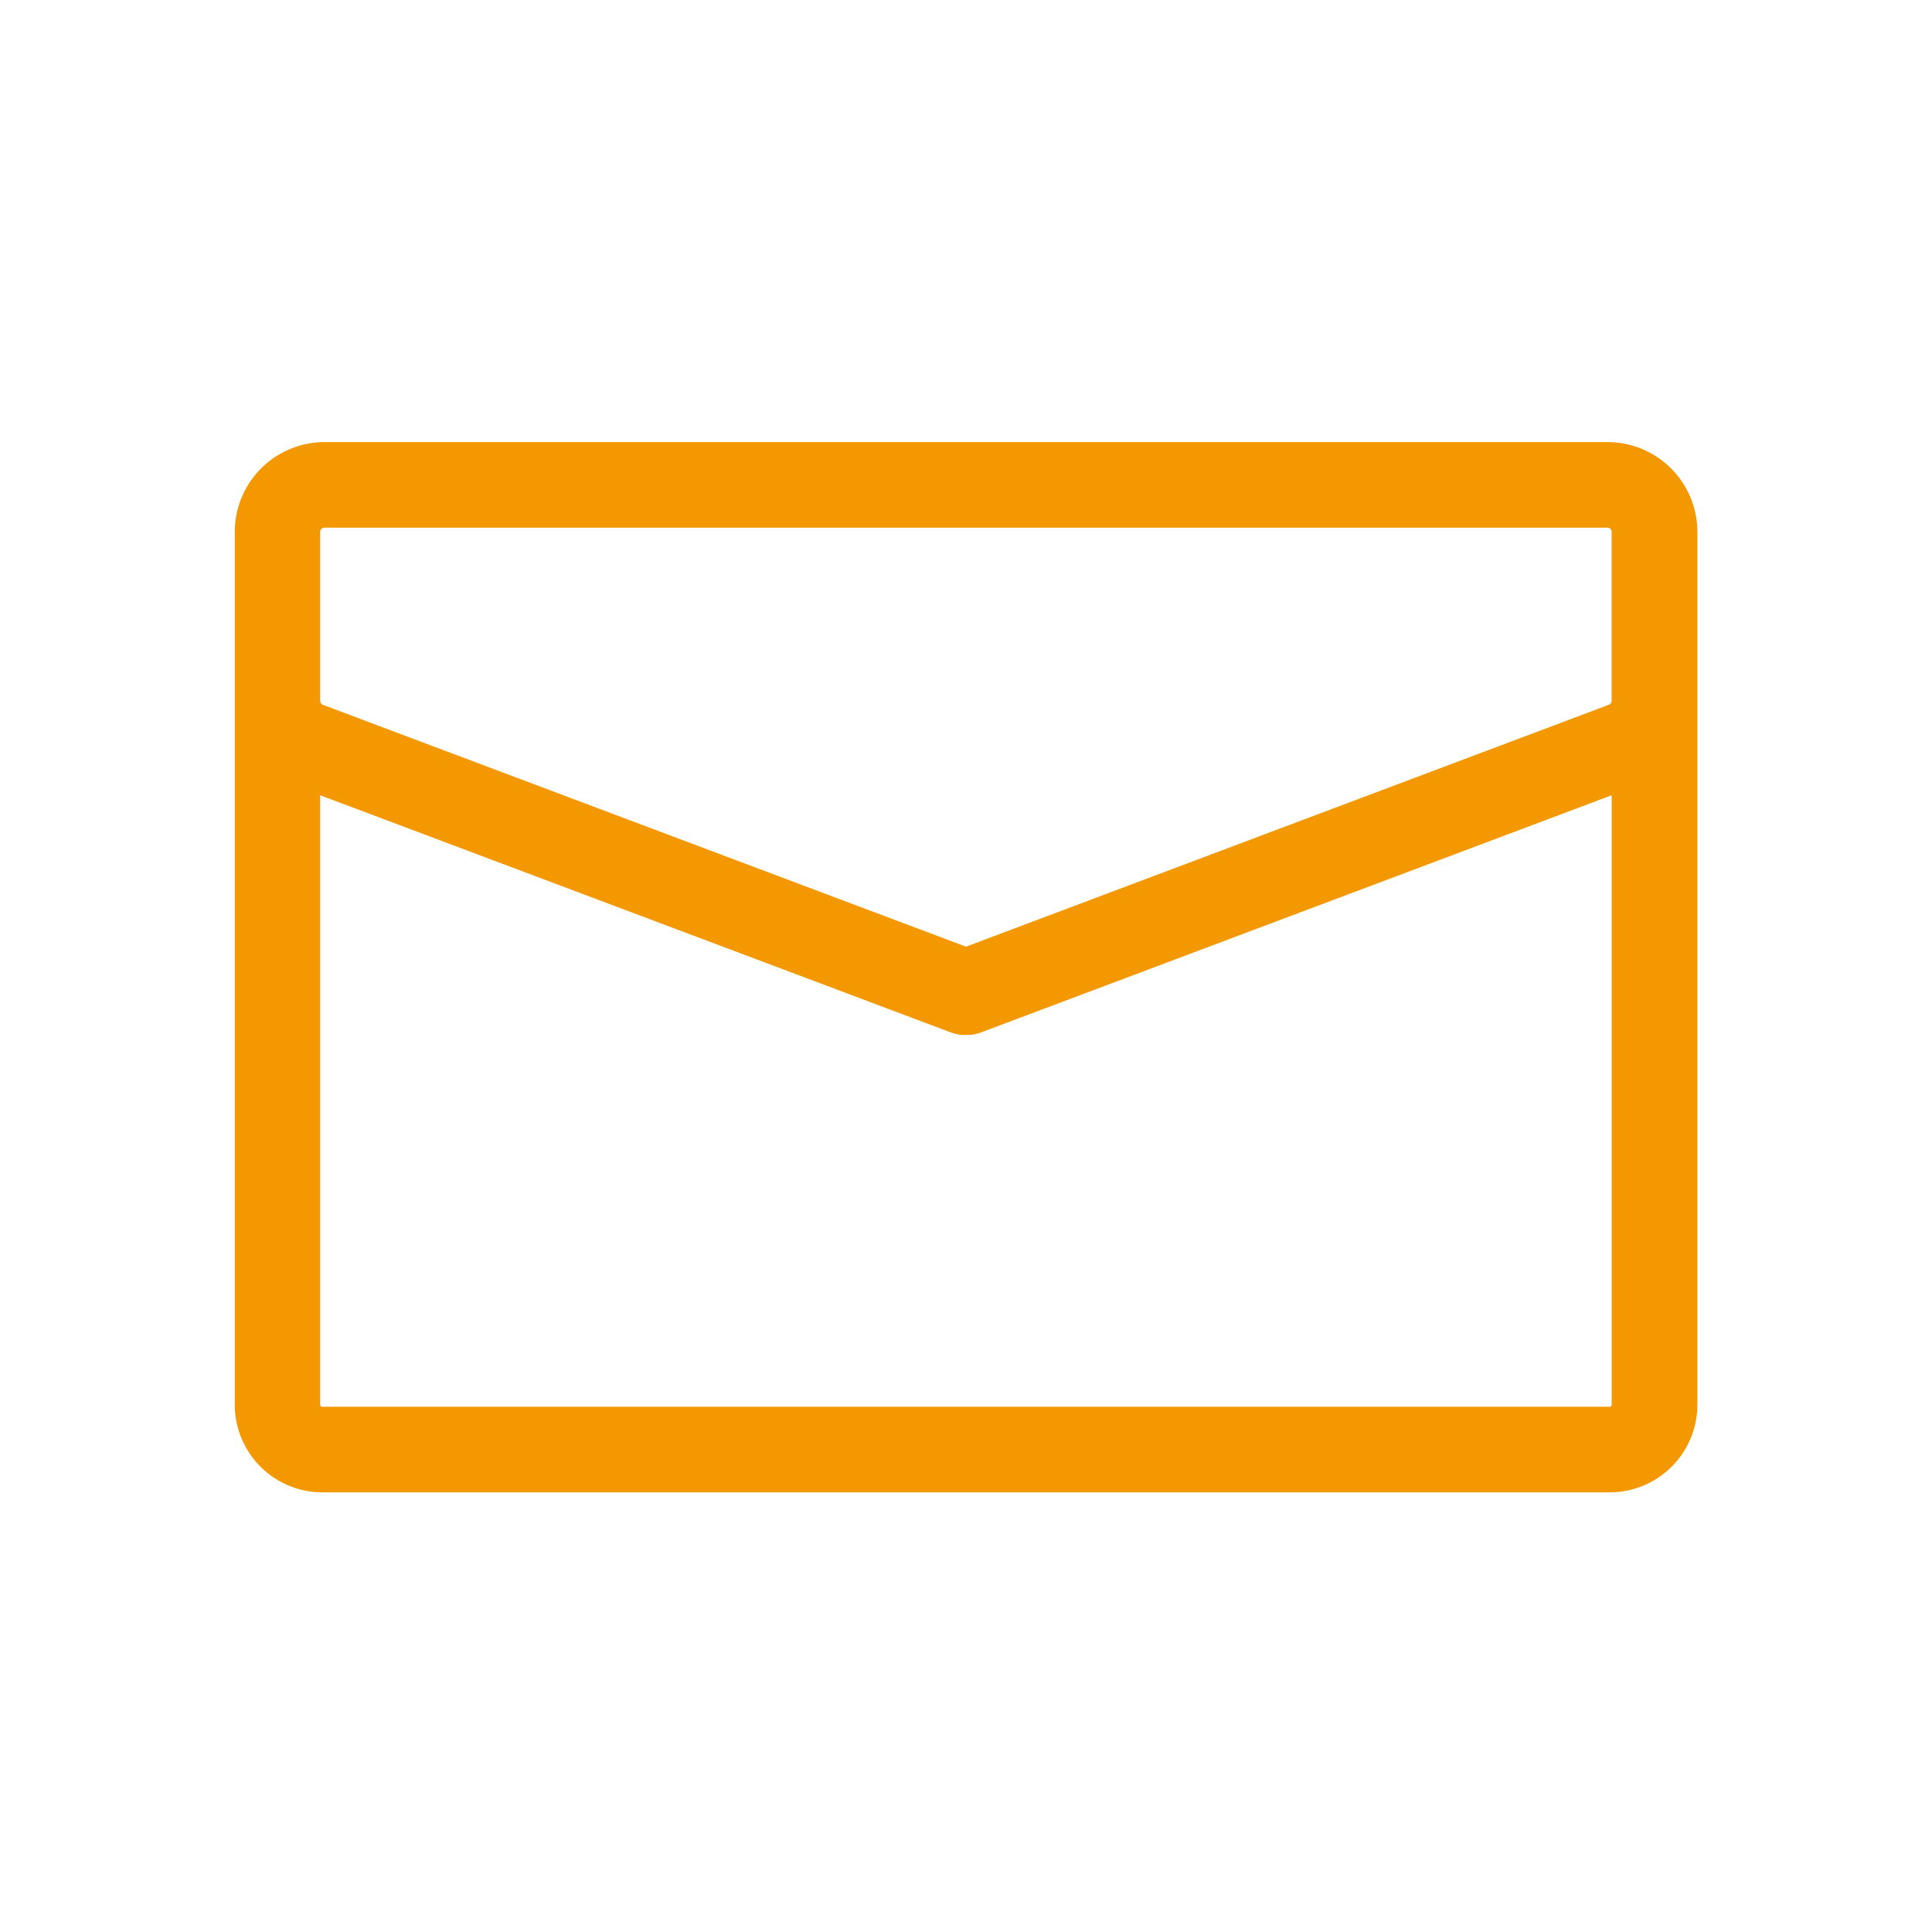 <svg id="Outline" viewBox="0 0 512 512" xmlns="http://www.w3.org/2000/svg"><defs><style>.cls-1{fill:#262626;}</style></defs><path d="M426,117.16H86a23.81,23.81,0,0,0-23.78,23.78V372.27A23.25,23.25,0,0,0,85.4,395.49H426.6a23.25,23.25,0,0,0,23.22-23.22V140.94A23.81,23.81,0,0,0,426,117.16ZM84.86,140.94a1.1,1.1,0,0,1,1.1-1.1H426a1.1,1.1,0,0,1,1.1,1.1v44.82a1.1,1.1,0,0,1-.72,1L256,250.88,85.58,186.79a1.1,1.1,0,0,1-.72-1ZM426.6,372.81H85.4a.54.54,0,0,1-.54-.54V210.75L252,273.61l.18.06.68.22.31.08a6.21,6.21,0,0,0,.62.14l.33.07.64.08.3,0c.3,0,.61,0,.92,0h0c.31,0,.62,0,.92,0l.3,0,.64-.08.33-.07a6.21,6.21,0,0,0,.62-.14l.32-.08.67-.22.18-.06,167.15-62.86V372.27A.54.54,0,0,1,426.6,372.81Z" fill="#f39800" opacity="1" original-fill="#262626"></path></svg>